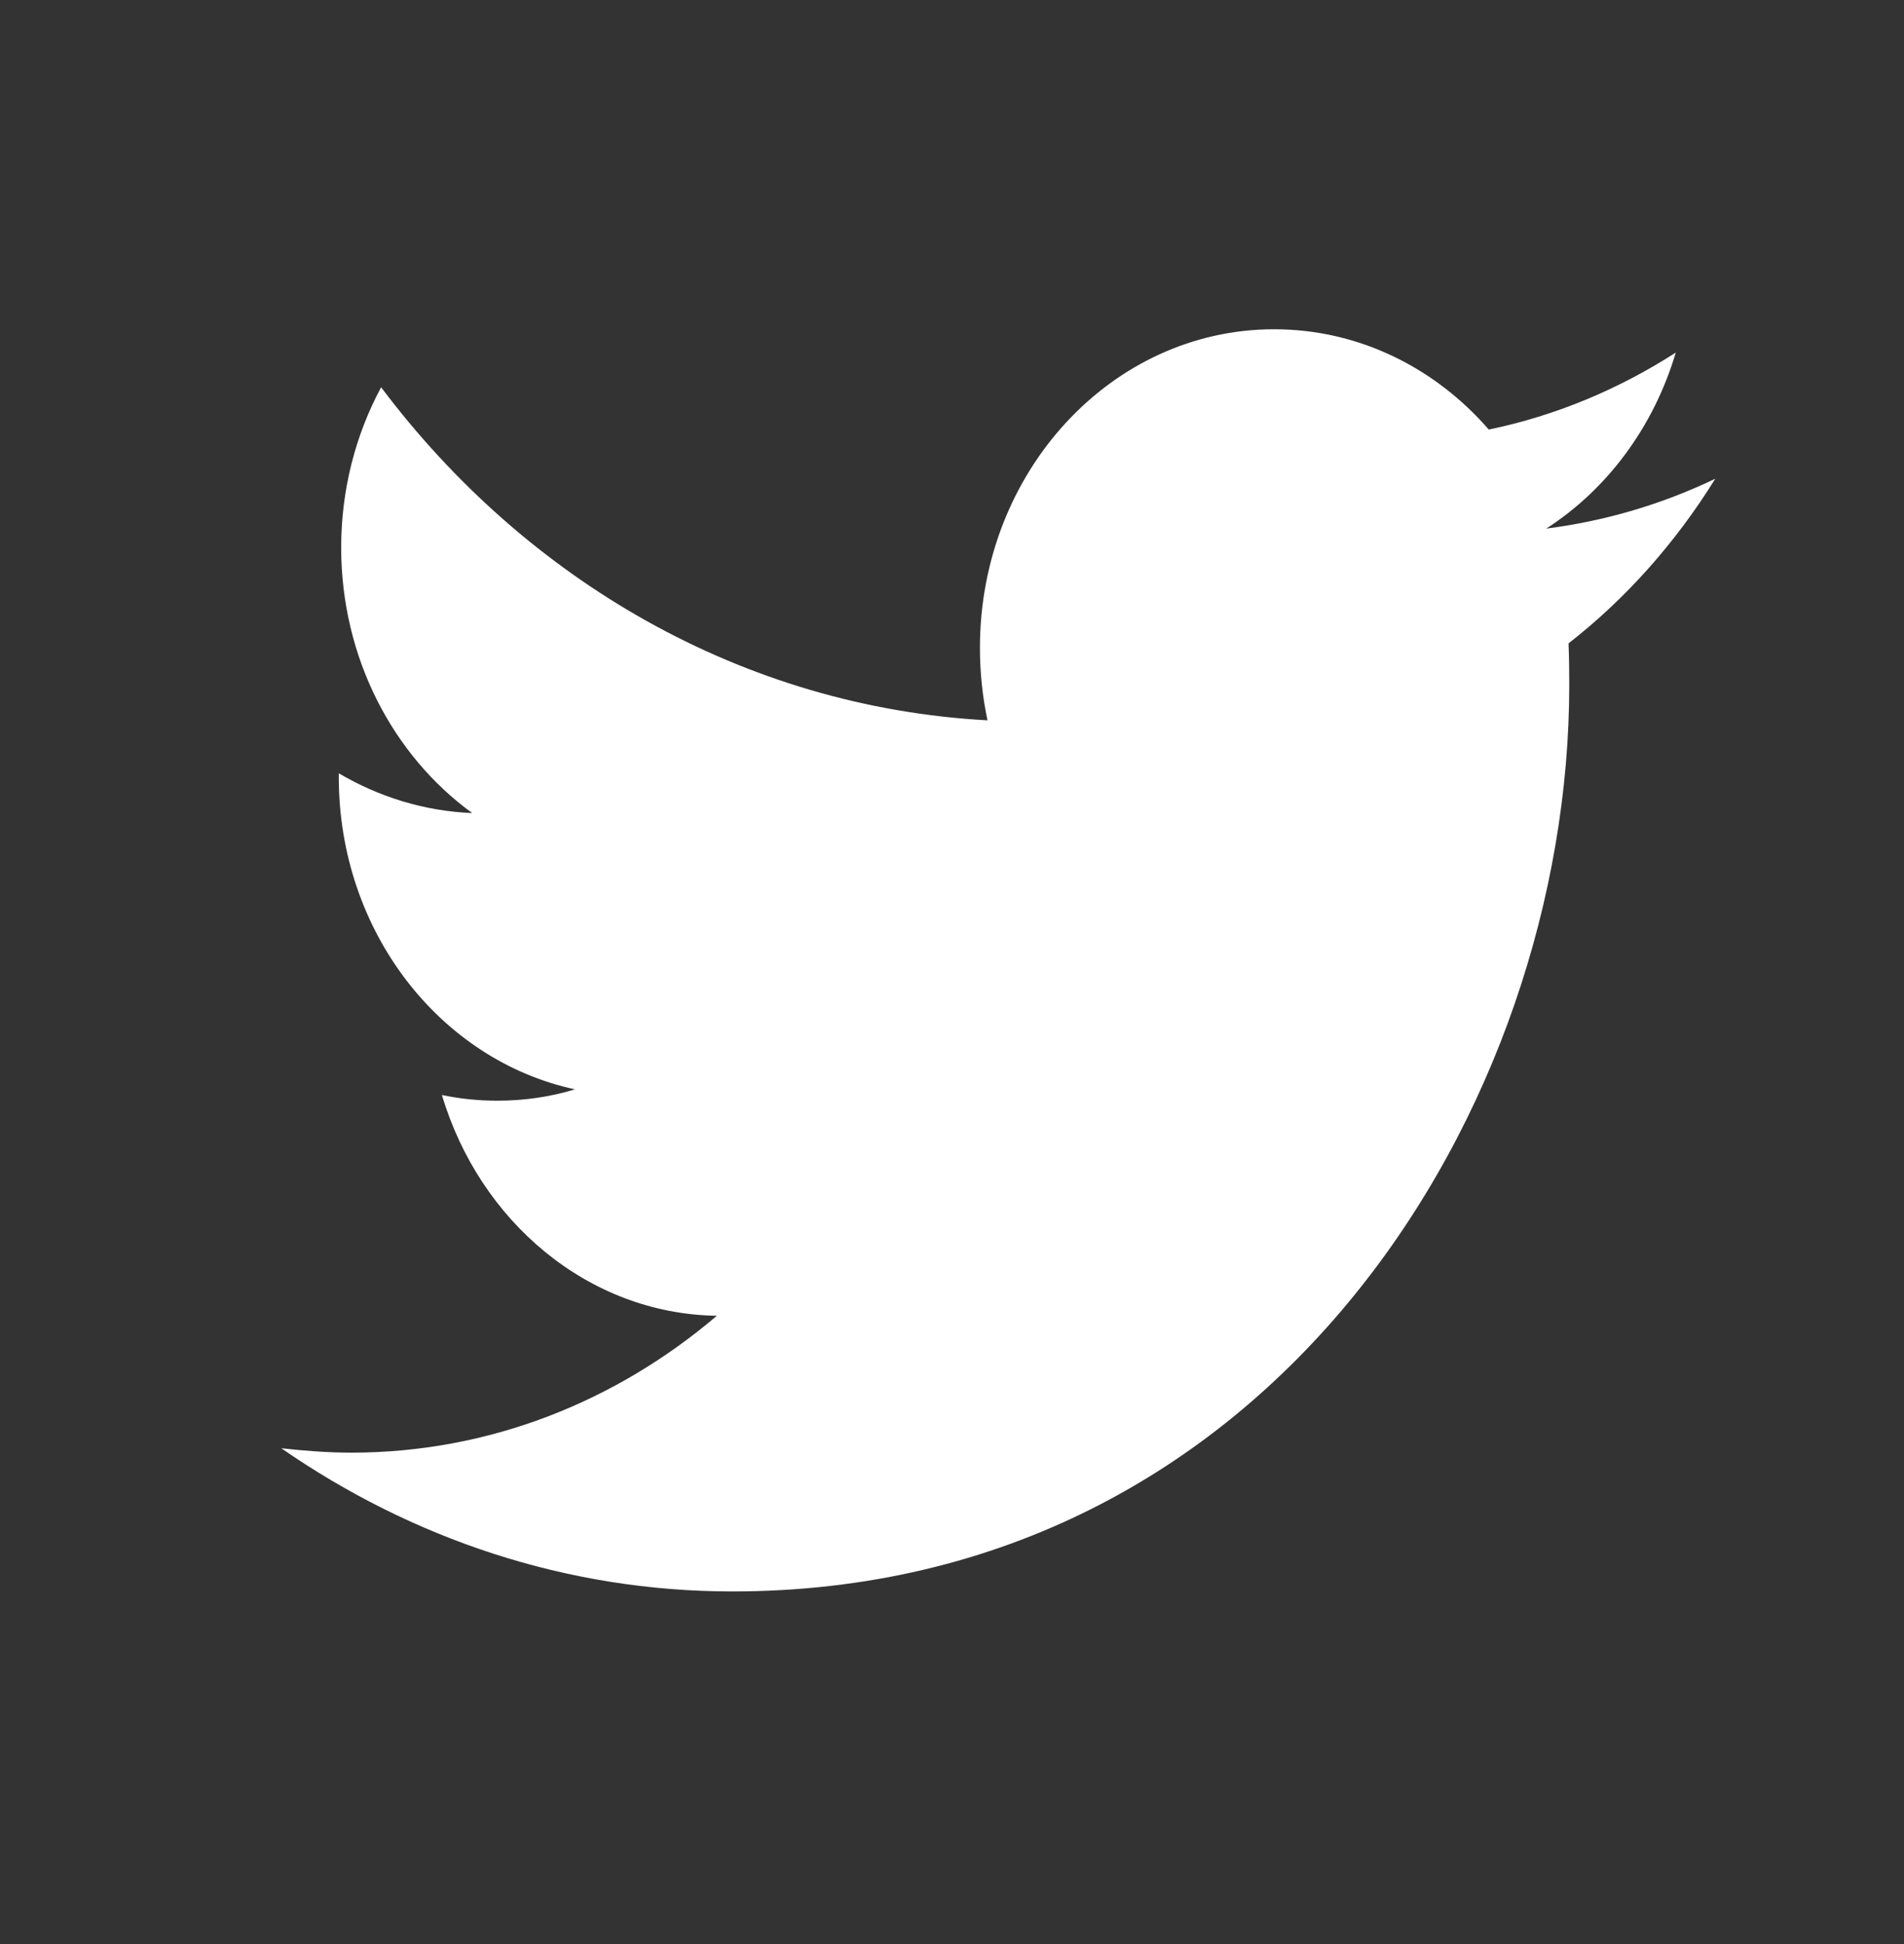 <svg width="48" height="49" viewBox="0 0 48 49" fill="none"
  xmlns="http://www.w3.org/2000/svg">
  <rect x="0" y="0" width="48" height="49" fill="#333333" stroke="none"/>
  <path fill-rule="evenodd" clip-rule="evenodd" d="M39.543 16.216C39.557 16.566 39.561 16.916 39.561 17.265C39.561 27.87 32.102 40.112 18.46 40.112C14.27 40.112 10.374 38.776 7.091 36.503C7.671 36.567 8.261 36.614 8.859 36.614C12.333 36.614 15.533 35.326 18.072 33.164C14.826 33.117 12.086 30.779 11.141 27.6C11.595 27.695 12.062 27.743 12.54 27.743C13.213 27.743 13.868 27.648 14.495 27.457C11.099 26.725 8.541 23.482 8.541 19.587C8.541 19.539 8.541 19.523 8.541 19.491C9.542 20.08 10.687 20.445 11.904 20.493C9.911 19.046 8.601 16.582 8.601 13.8C8.601 12.337 8.966 10.954 9.608 9.761C13.265 14.626 18.732 17.822 24.895 18.156C24.769 17.568 24.704 16.948 24.704 16.328C24.704 11.892 28.024 8.299 32.121 8.299C34.254 8.299 36.18 9.269 37.532 10.827C39.225 10.477 40.811 9.809 42.246 8.887C41.69 10.763 40.515 12.337 38.981 13.323C40.482 13.132 41.914 12.703 43.242 12.067C42.246 13.673 40.992 15.088 39.543 16.216Z" fill="white"/>
</svg>
